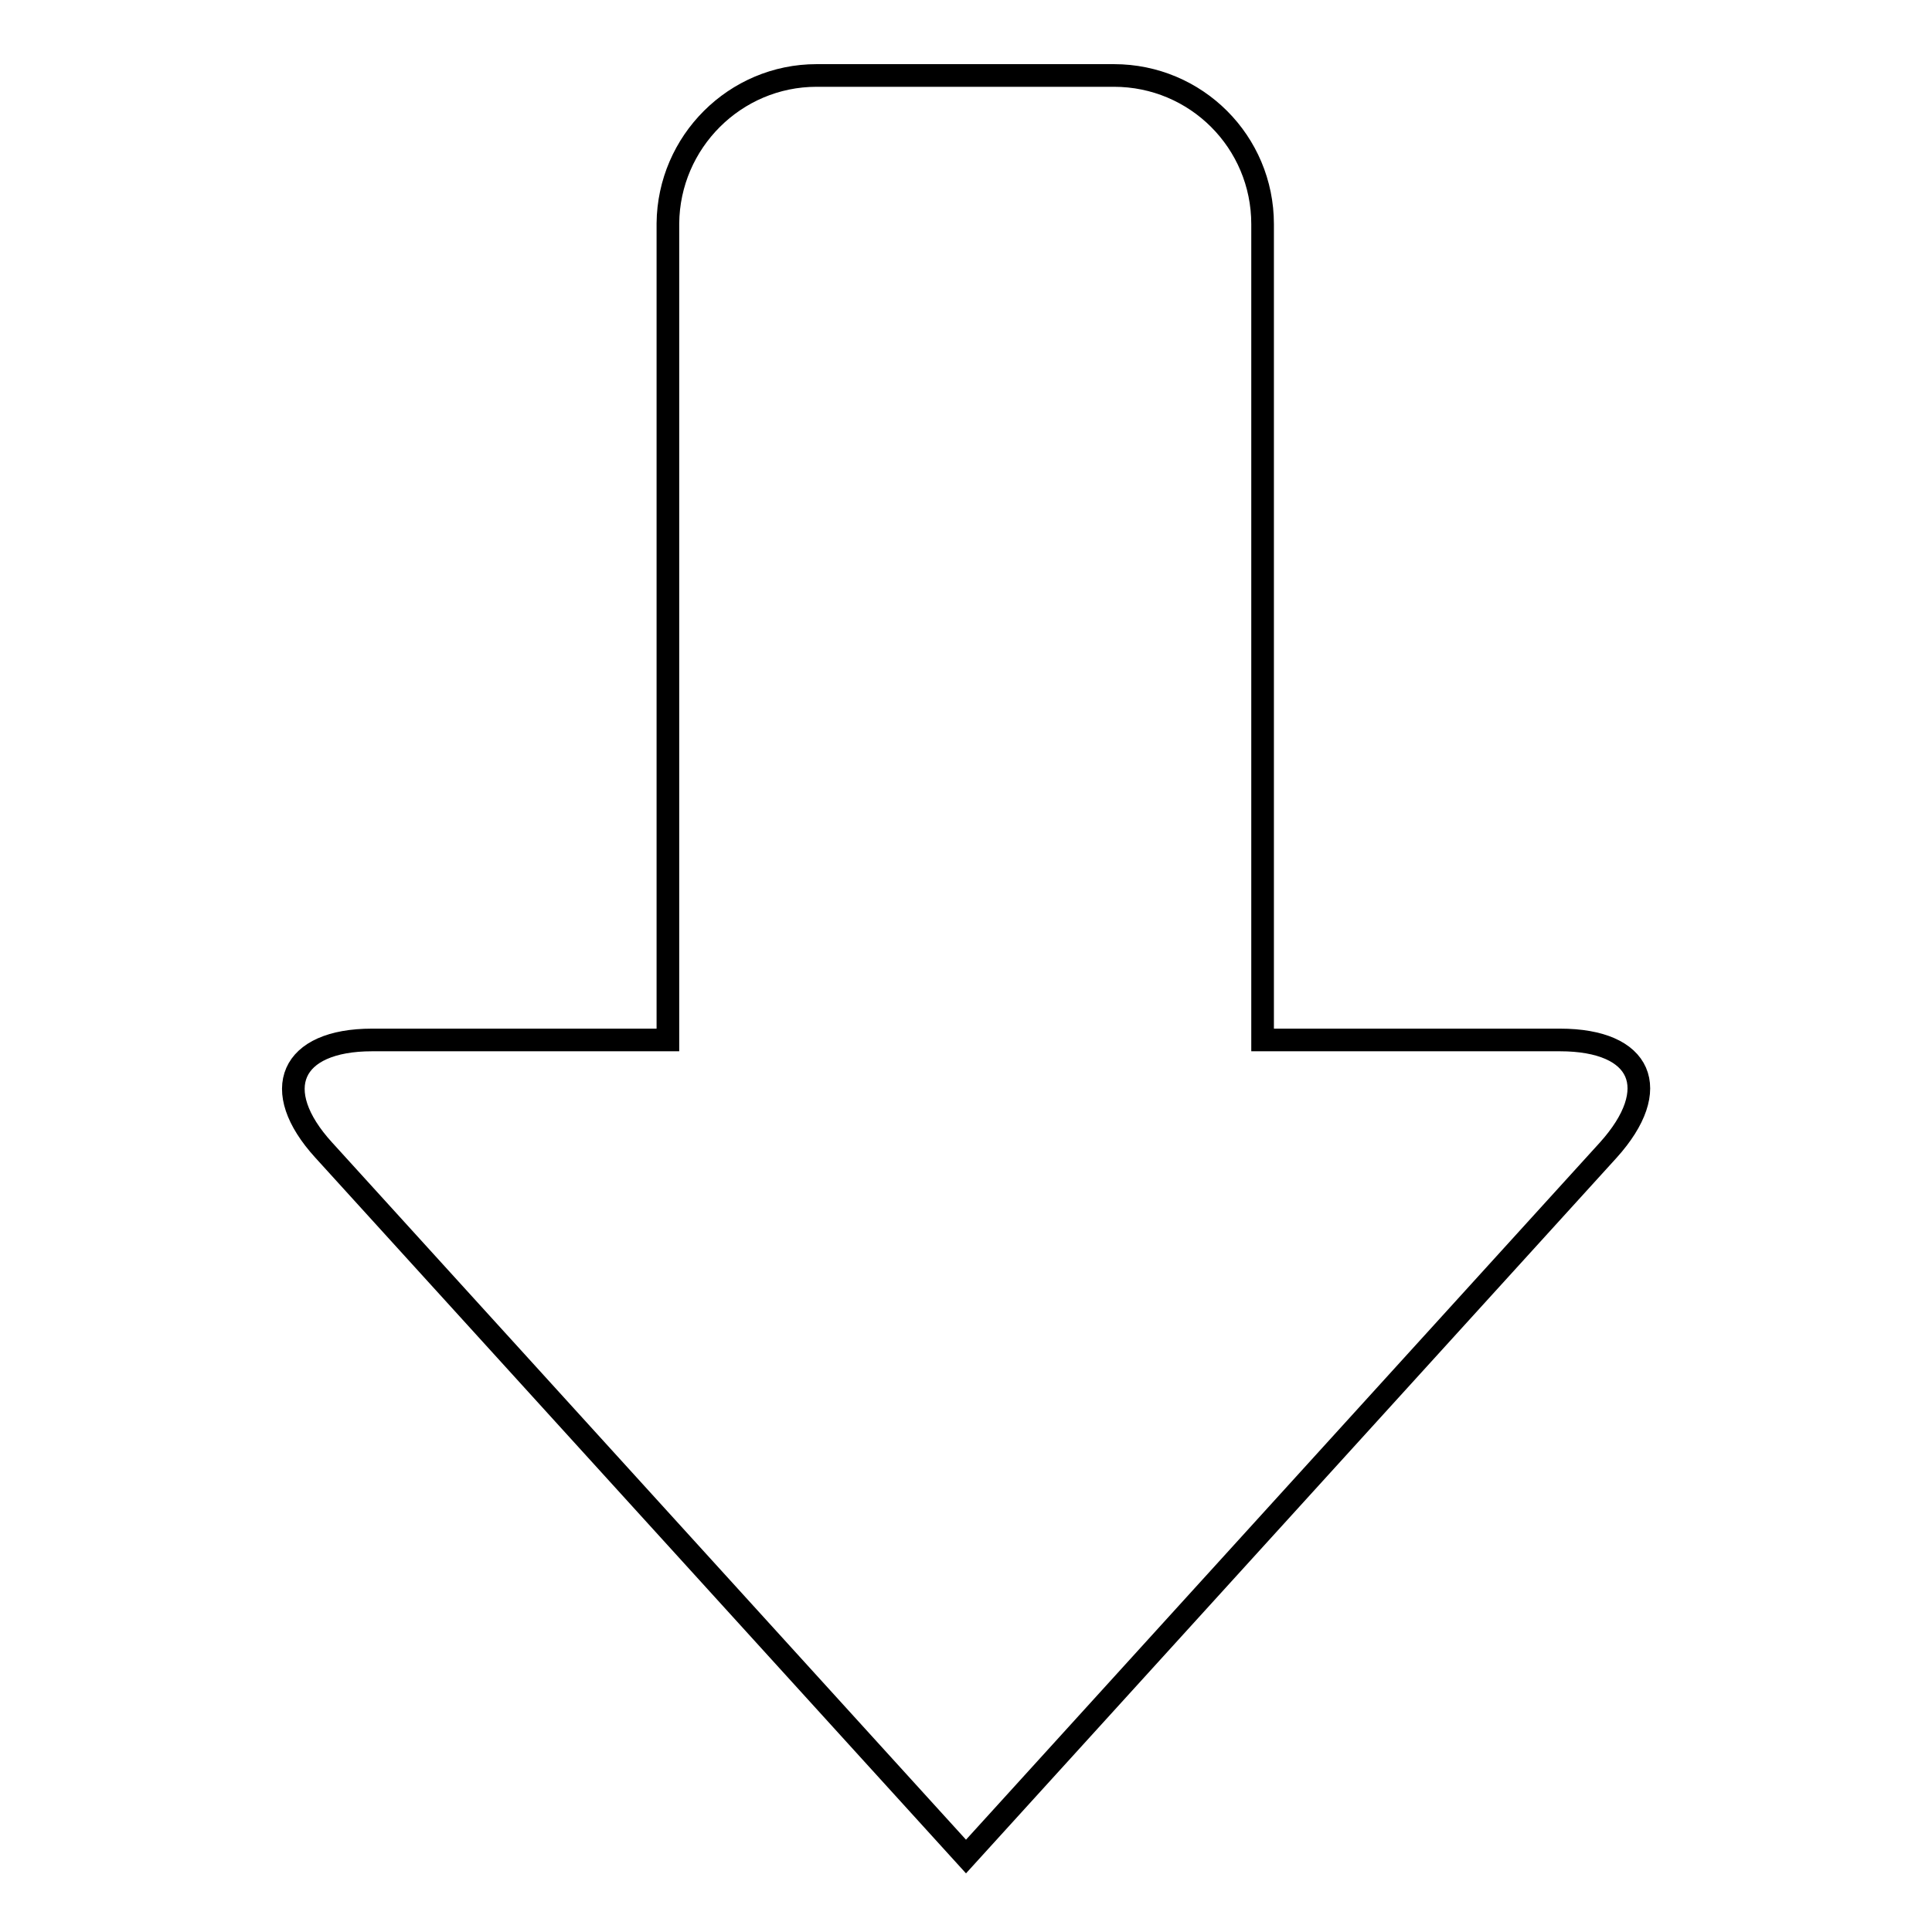 <?xml version="1.0" encoding="utf-8"?>
<!-- Svg Vector Icons : http://www.onlinewebfonts.com/icon -->
<!DOCTYPE svg PUBLIC "-//W3C//DTD SVG 1.1//EN" "http://www.w3.org/Graphics/SVG/1.1/DTD/svg11.dtd">
<svg version="1.1" xmlns="http://www.w3.org/2000/svg" xmlns:xlink="http://www.w3.org/1999/xlink" x="0px" y="0px" viewBox="0 0 256 256" enable-background="new 0 0 256 256" xml:space="preserve">
<g> <path stroke-width="3" fill-opacity="0" stroke="#000000"  d="M42.9,152.4L128,246l85.1-93.6c7.3-8.1,4.5-14.6-6.4-14.6h-39.4V29.7c0-10.9-8.8-19.7-19.7-19.7h-39.4 c-10.8,0-19.6,8.8-19.7,19.6c0,0,0,0.1,0,0.1v108.1H49.3C38.5,137.8,35.6,144.4,42.9,152.4z"/></g>
</svg>